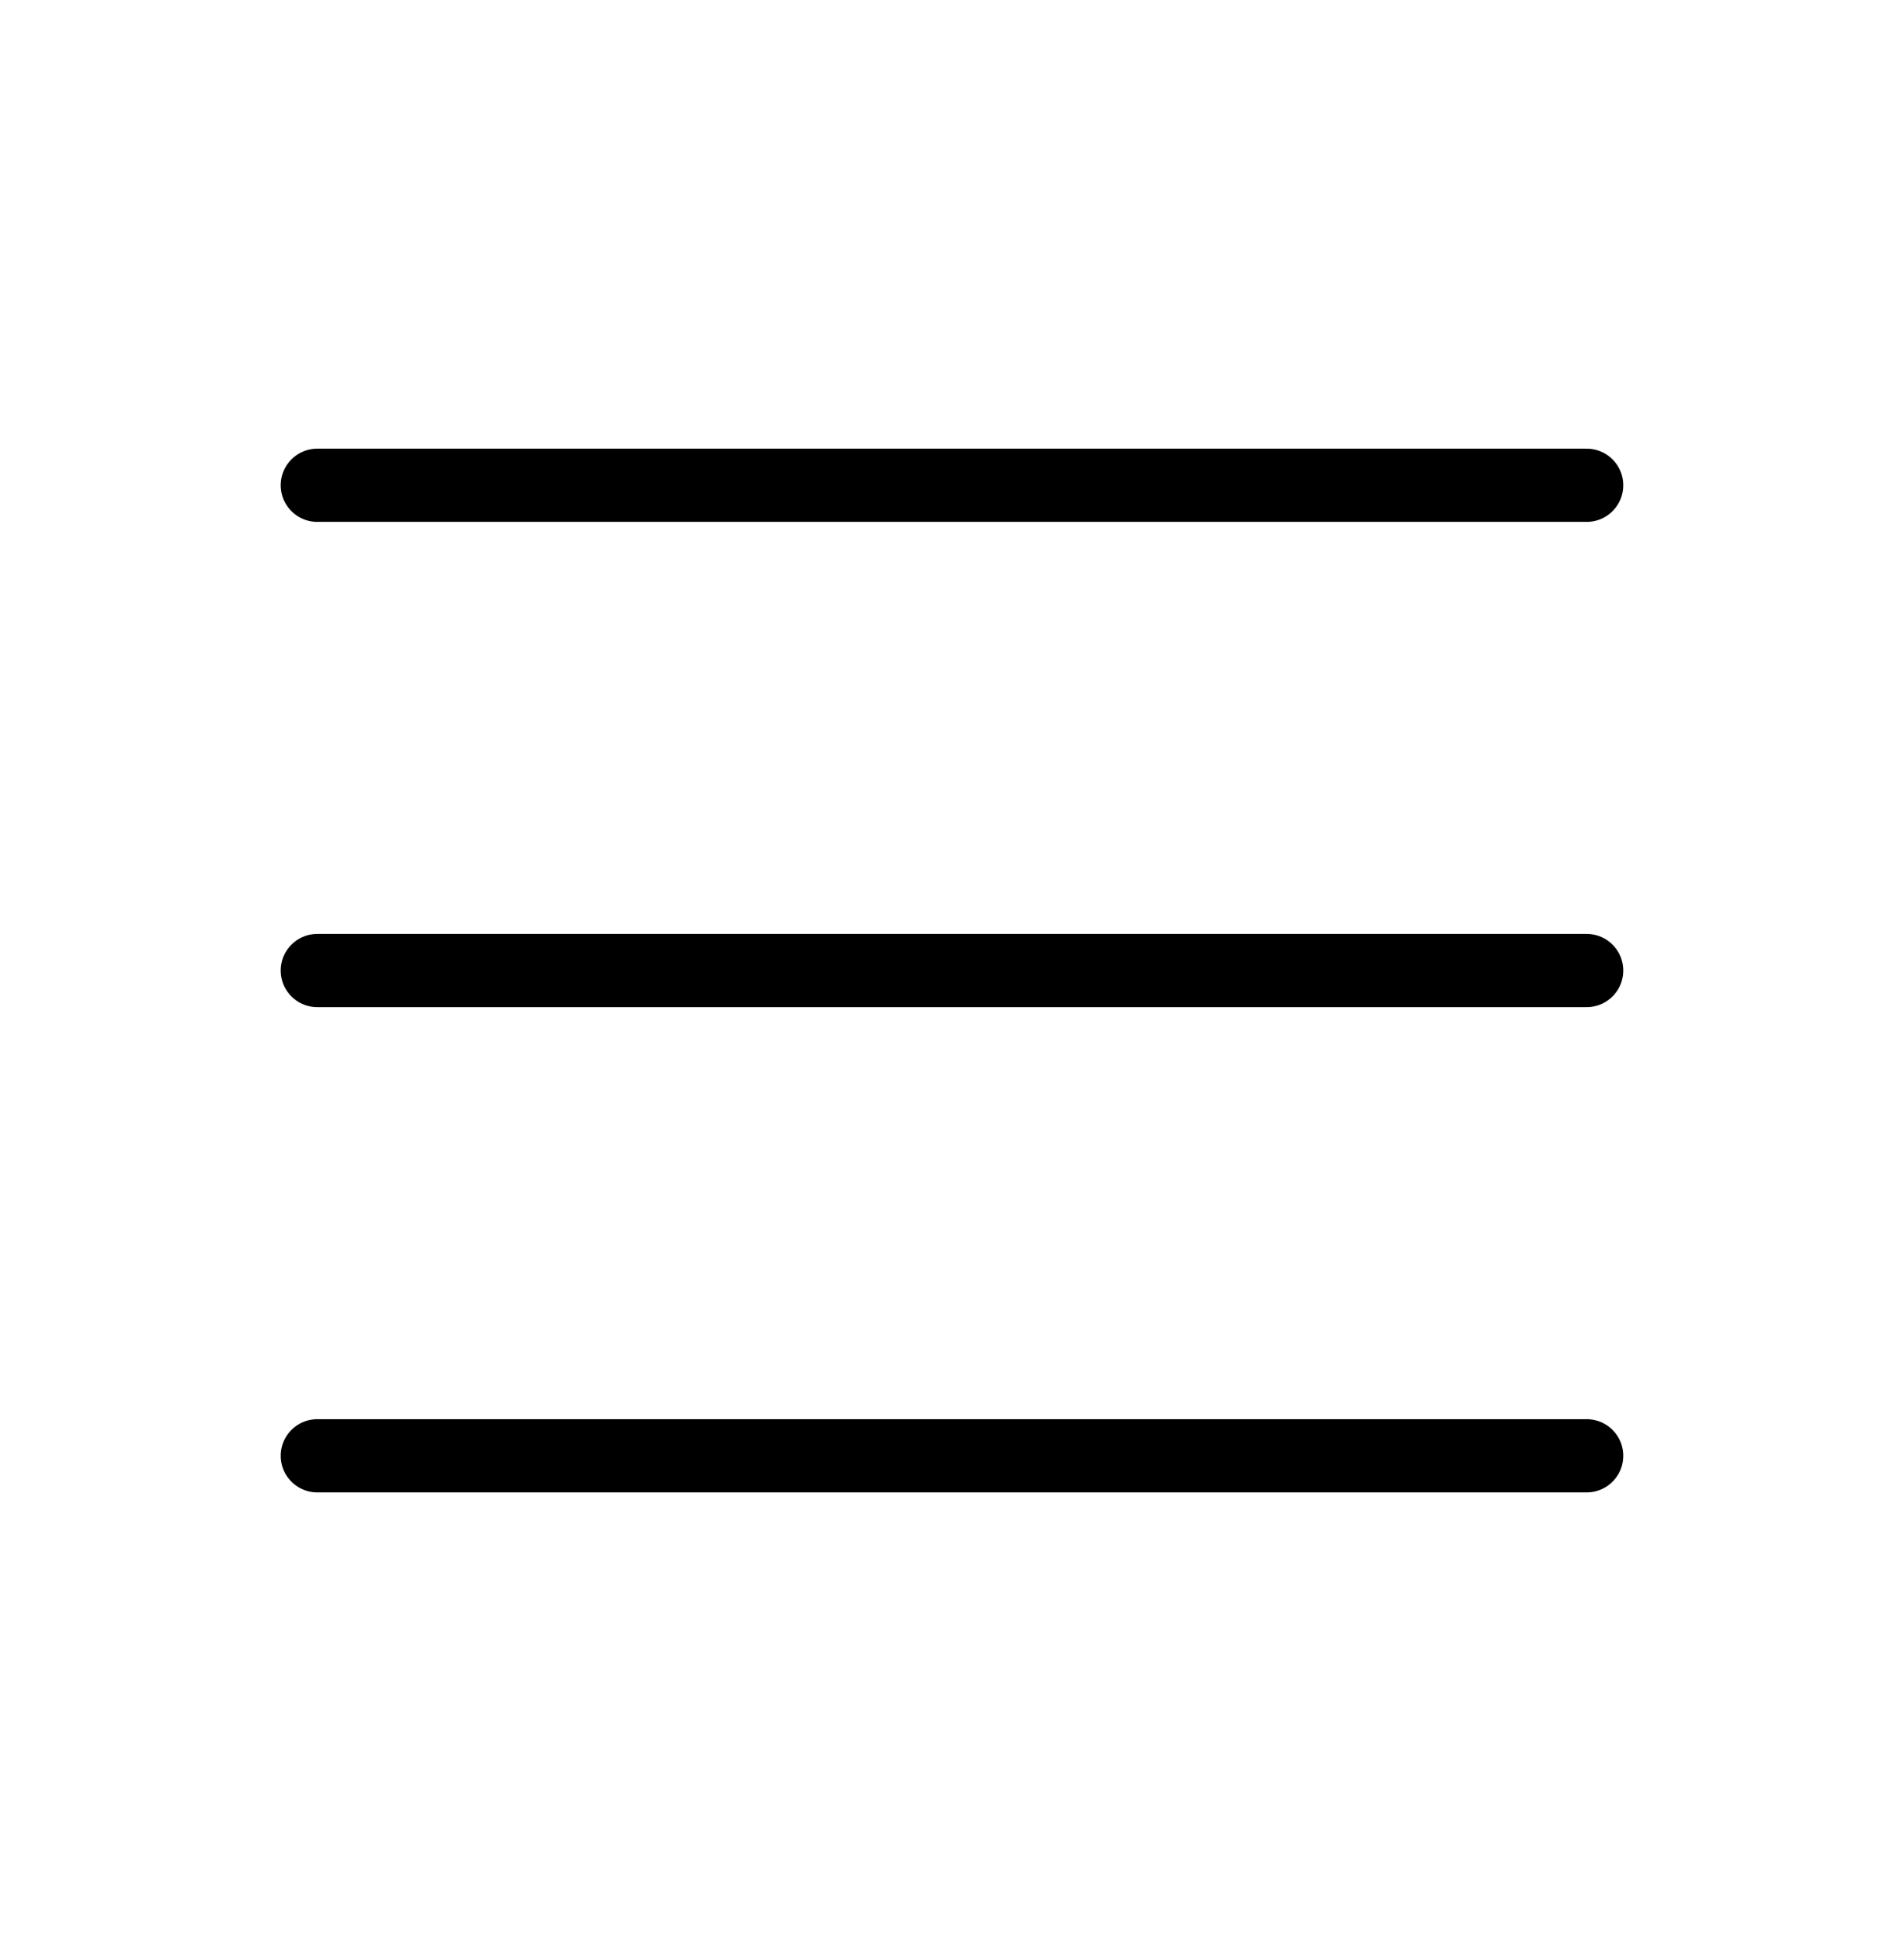 <svg width="52" height="53" viewBox="0 0 52 53" fill="none" xmlns="http://www.w3.org/2000/svg">
<path d="M8.666 13.25H43.333M8.666 26.5H43.333M8.666 39.75H43.333" stroke="black" stroke-width="2" stroke-linecap="round" stroke-linejoin="round"/>
</svg>
